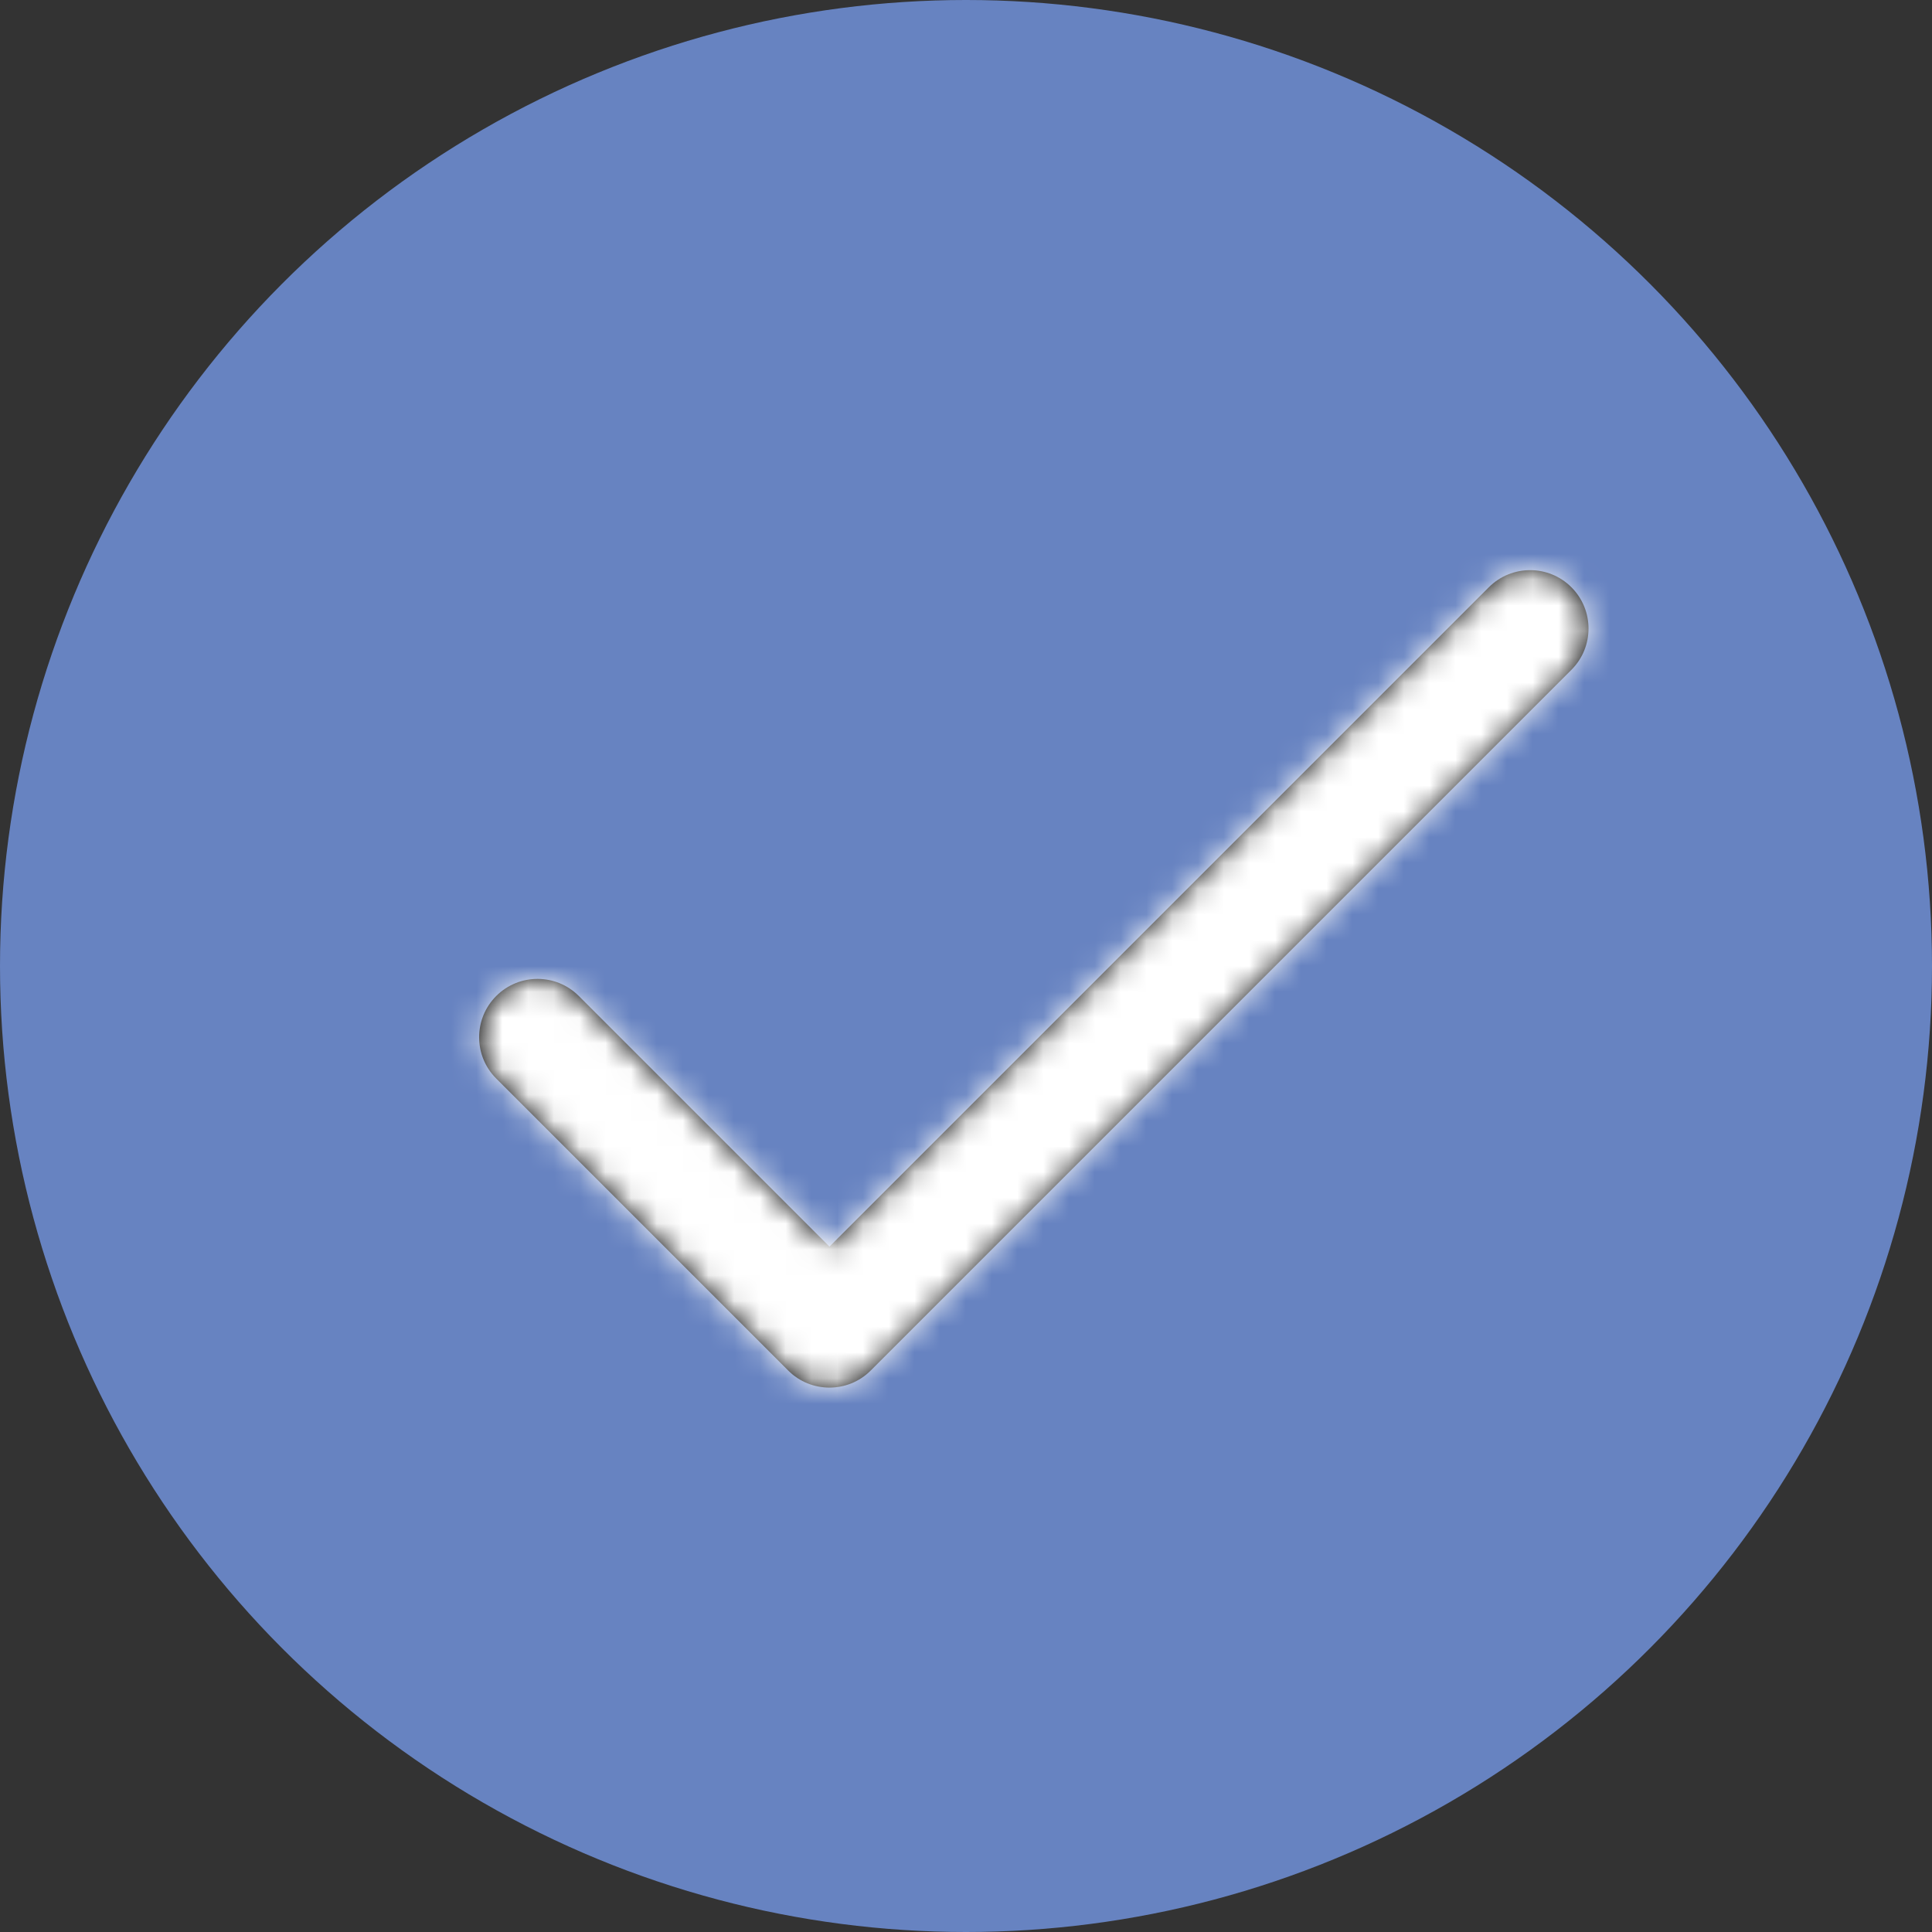 <?xml version="1.0" encoding="UTF-8"?> <svg xmlns="http://www.w3.org/2000/svg" width="75" height="75" viewBox="0 0 75 75" fill="none"><rect x="0" y="0" width="75" height="75" fill="#333333" stroke="none"/> <circle cx="37.5" cy="37.5" r="37.5" fill="#6783C1"></circle> <path d="M57.797 22.797C58.682 21.912 60.117 21.912 61.002 22.797C61.888 23.682 61.888 25.118 61.002 26.003L33.802 53.203C32.917 54.088 31.482 54.088 30.597 53.203L19.264 41.869C18.378 40.984 18.378 39.549 19.264 38.664C20.149 37.779 21.584 37.779 22.469 38.664L32.2 48.394L57.797 22.797Z" fill="black"></path> <mask id="mask0_109_120" style="mask-type:luminance" maskUnits="userSpaceOnUse" x="18" y="22" width="44" height="32"> <path d="M57.797 22.797C58.682 21.912 60.117 21.912 61.002 22.797C61.888 23.682 61.888 25.118 61.002 26.003L33.802 53.203C32.917 54.088 31.482 54.088 30.597 53.203L19.264 41.869C18.378 40.984 18.378 39.549 19.264 38.664C20.149 37.779 21.584 37.779 22.469 38.664L32.2 48.394L57.797 22.797Z" fill="white"></path> </mask> <g mask="url(#mask0_109_120)"> <rect x="5" y="4" width="68" height="68" fill="white"></rect> </g> </svg> 
